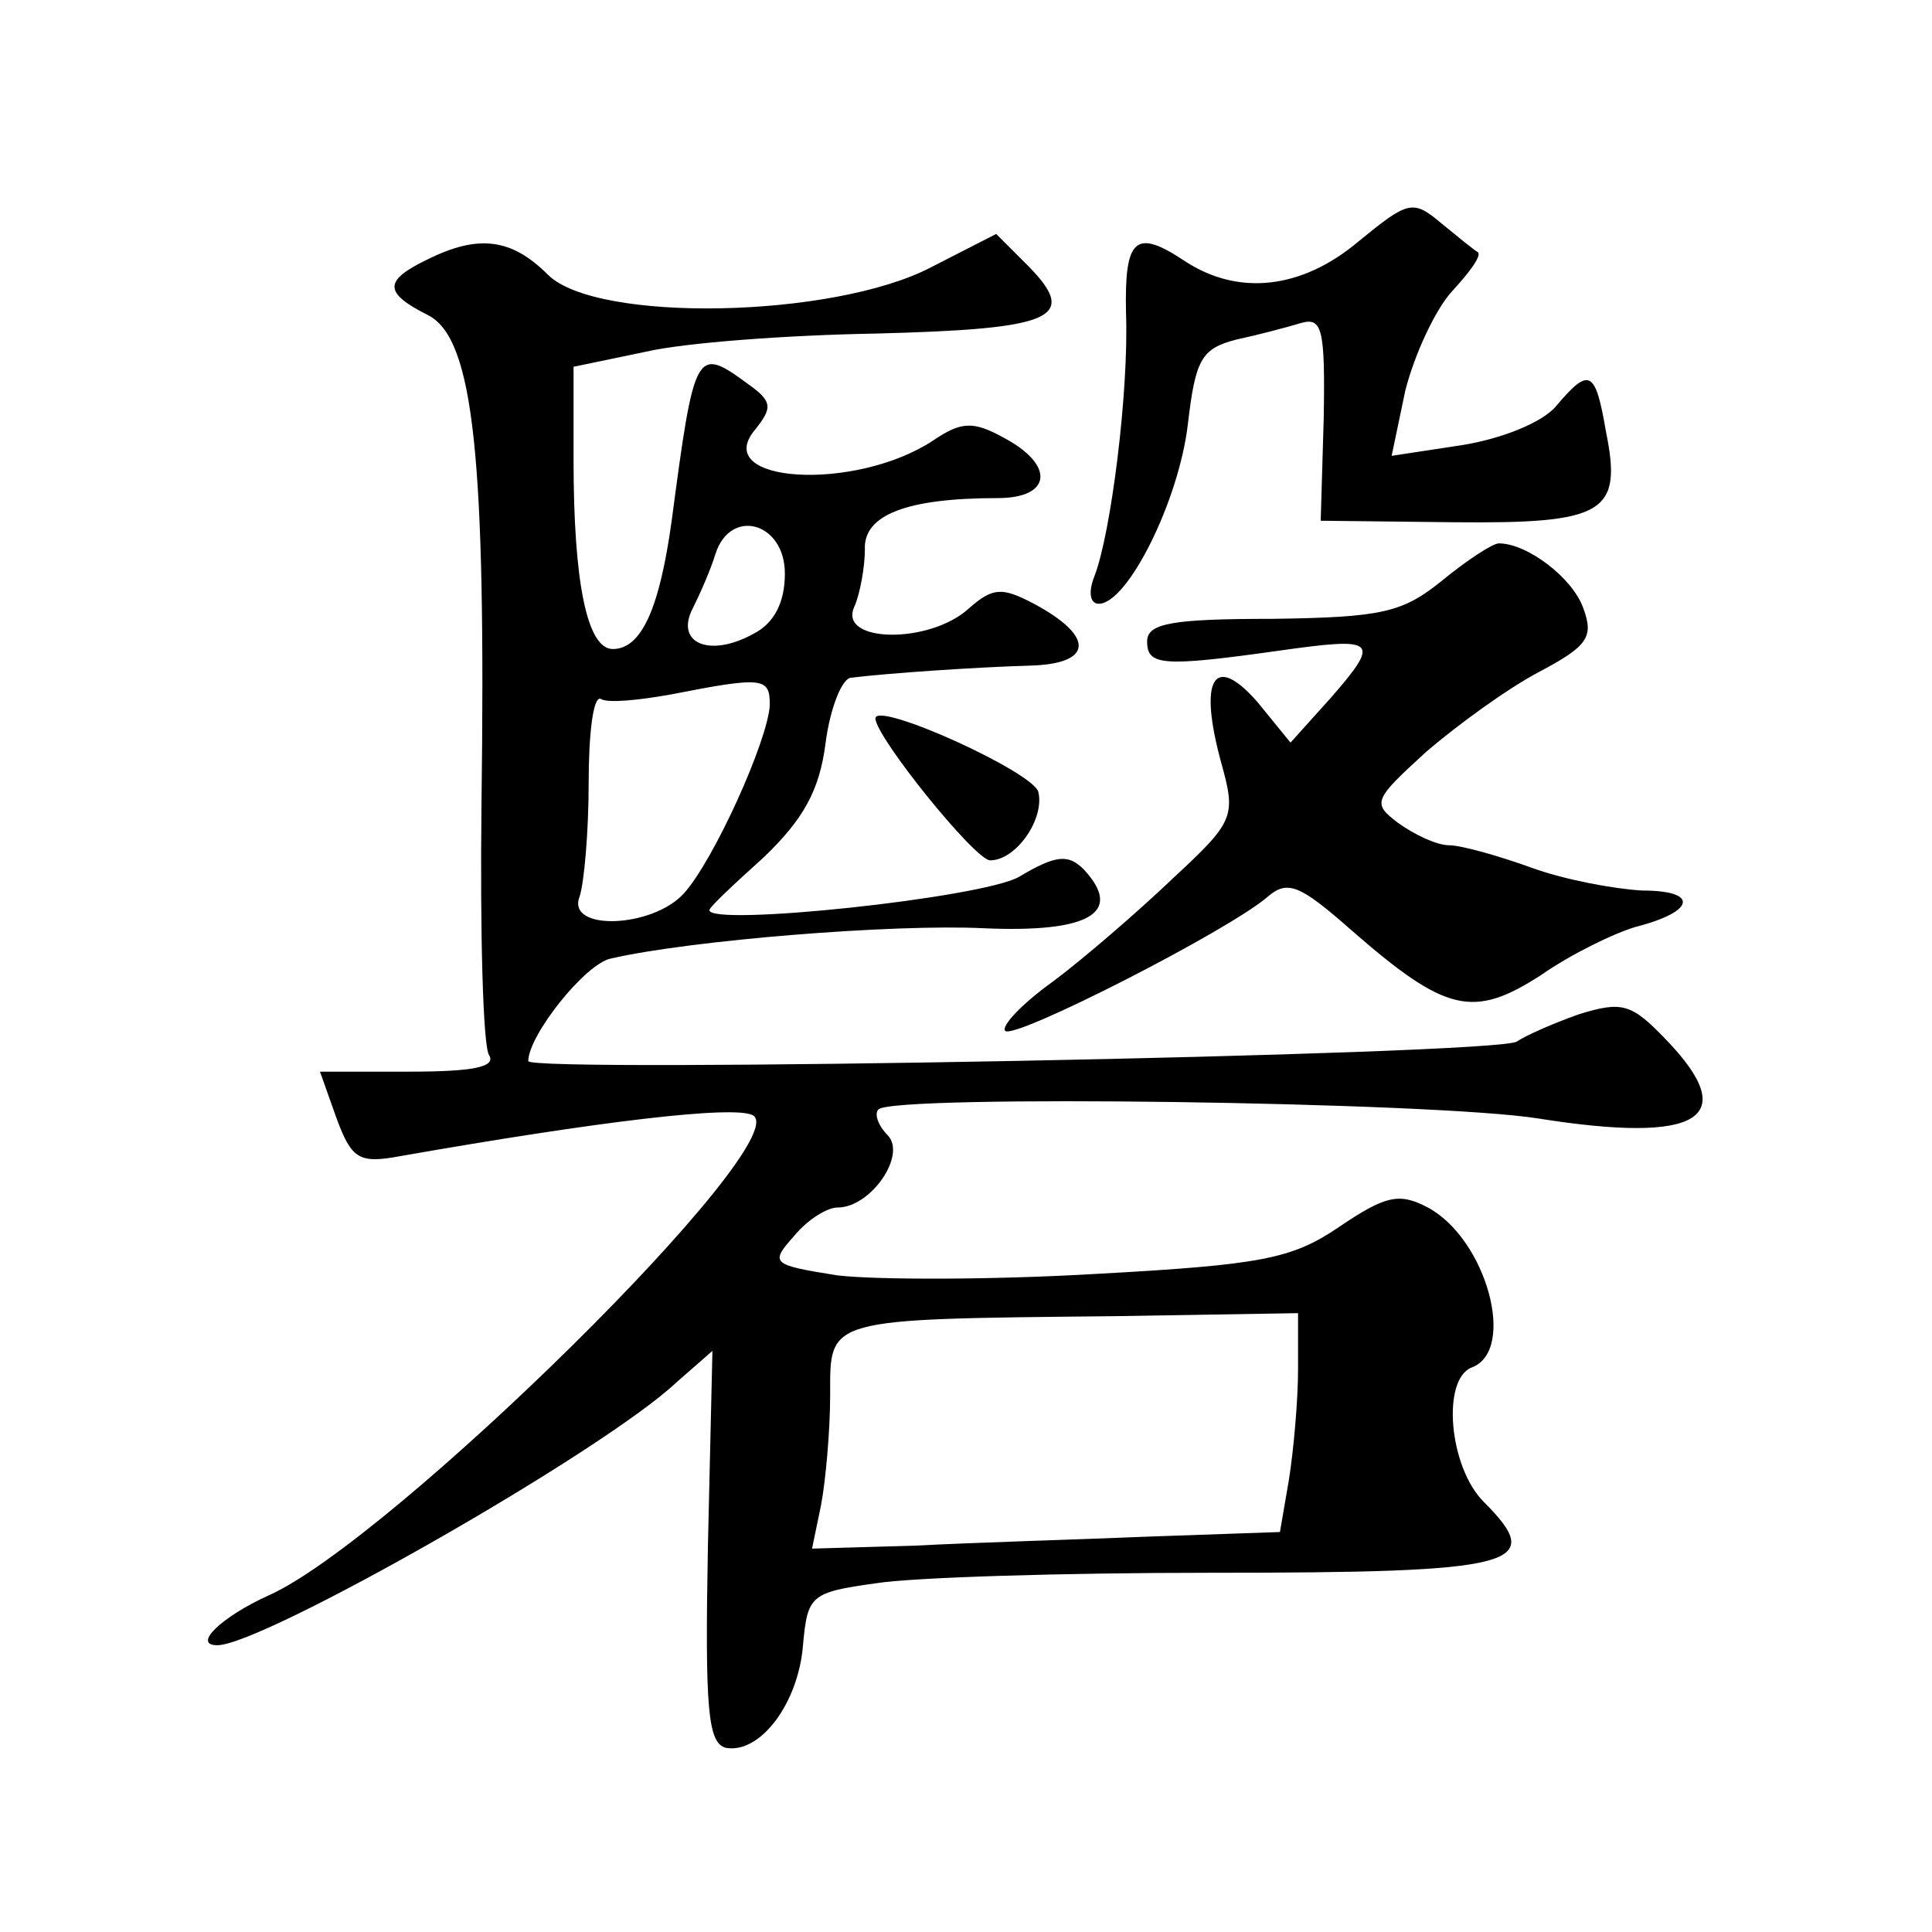 <?xml version="1.0" standalone="no"?>
<!DOCTYPE svg PUBLIC "-//W3C//DTD SVG 20010904//EN"
 "http://www.w3.org/TR/2001/REC-SVG-20010904/DTD/svg10.dtd">
<svg version="1.0" xmlns="http://www.w3.org/2000/svg"
 width="128pt" height="128pt" viewBox="0 0 128 128"
 preserveAspectRatio="xMidYMid meet">
<g transform="translate(0,128) scale(0.1,-0.1)"
fill="#0" stroke="none">
<path d="M900 1120 c-38 -32 -80 -36 -115 -13 -33 22 -40 15 -39 -34 2 -52 -10
-147 -21 -175 -4 -10 -3 -18 3 -18 19 0 53 68 59 119 5 43 9 50 32 56 14 3 33 8
43 11 14 4 16 -4 15 -63 l-2 -68 88 -1 c100 -1 112 6 101 60 -7 41 -11 43 -33 17
-9 -11 -37 -22 -63 -26 l-46 -7 9 43 c6 24 20 54 31 66 12 13 20 24 17 26 -2 1
-13 10 -24 19 -19 16 -22 15 -55 -12z M283 1108 c-29 -14 -29 -22 1 -37 30 -16
38 -95 35 -324 -1 -85 1 -160 5 -166 5 -8 -11 -11 -53 -11 l-59 0 11 -31 c10 -27
15 -30 42 -25 131 23 222 34 234 27 28 -18 -240 -282 -321 -318 -31 -14 -51 -33
-34 -33 30 0 255 128 304 174 l24 21 -3 -130 c-2 -108 0 -130 12 -133 23 -4 48
30 51 68 3 33 5 35 48 41 25 4 125 7 222 7 204 0 223 5 181 47 -23 23 -28 81 -8
89 30 11 10 85 -29 106 -19 10 -28 8 -59 -13 -31 -21 -51 -25 -161 -31 -68 -4 -145
-4 -171 -1 -44 7 -45 8 -29 26 9 11 22 19 29 19 22 0 46 35 33 48 -6 6 -9 14 -6
17 10 10 368 5 437 -6 107 -17 135 0 85 52 -23 24 -29 26 -58 17 -17 -6 -35 -14
-41 -18 -11 -9 -655 -21 -655 -13 0 17 38 65 55 68 52 12 187 23 247 20 69 -3 93
10 66 39 -10 10 -18 10 -43 -5 -25 -14 -205 -33 -205 -22 0 2 16 17 36 35 26 25
37 44 41 76 3 23 11 43 17 43 24 3 83 7 118 8 42 1 44 19 3 41 -21 11 -27 11 -43
-3 -26 -24 -87 -23 -76 1 4 9 7 27 7 38 -1 23 28 34 88 34 36 0 38 22 4 40 -20
11 -28 11 -47 -2 -52 -34 -147 -28 -118 7 12 15 12 19 -5 31 -34 25 -35 22 -50
-91 -8 -58 -20 -85 -39 -85 -17 0 -26 44 -26 125 l0 62 48 10 c26 6 94 11 152 12
117 3 135 10 102 44 l-22 22 -43 -22 c-65 -34 -222 -37 -254 -5 -24 24 -46 27 -80
10z m237 -208 c0 -19 -7 -33 -21 -40 -29 -16 -52 -6 -40 17 5 10 12 26 15 36 10
31 46 21 46 -13z m-10 -87 c-1 -23 -37 -103 -57 -125 -21 -23 -78 -25 -69 -2 3
9 6 43 6 75 0 33 3 58 8 56 4 -3 25 -1 47 3 61 12 65 11 65 -7z m350 -440 c0 -21
-3 -54 -6 -73 l-6 -35 -86 -3 c-48 -2 -118 -4 -155 -6 l-69 -2 6 29 c3 16 6 49
6 73 0 51 -4 50 188 52 l122 2 0 -37z M955 895 c-26 -21 -40 -24 -112 -25 -67 0
-83 -3 -83 -15 0 -16 10 -17 88 -6 64 9 67 7 34 -31 l-27 -30 -22 27 c-29 33 -39
15 -24 -40 10 -36 9 -39 -32 -77 -23 -22 -59 -53 -79 -68 -21 -15 -35 -30 -32 -33
6 -6 149 67 174 89 13 11 21 8 55 -22 63 -55 81 -59 126 -30 20 14 49 28 63 32
39 10 42 24 4 24 -18 1 -51 7 -73 15 -22 8 -47 15 -55 15 -8 0 -23 7 -34 15 -17
13 -16 15 19 47 21 18 54 42 75 53 32 17 36 23 29 42 -7 20 -37 43 -56 43 -4 0
-21 -11 -38 -25z M580 804 c0 -12 66 -94 76 -94 17 0 36 27 32 45 -2 13 -108 61
-108 49z"/>
</g>
</svg>
